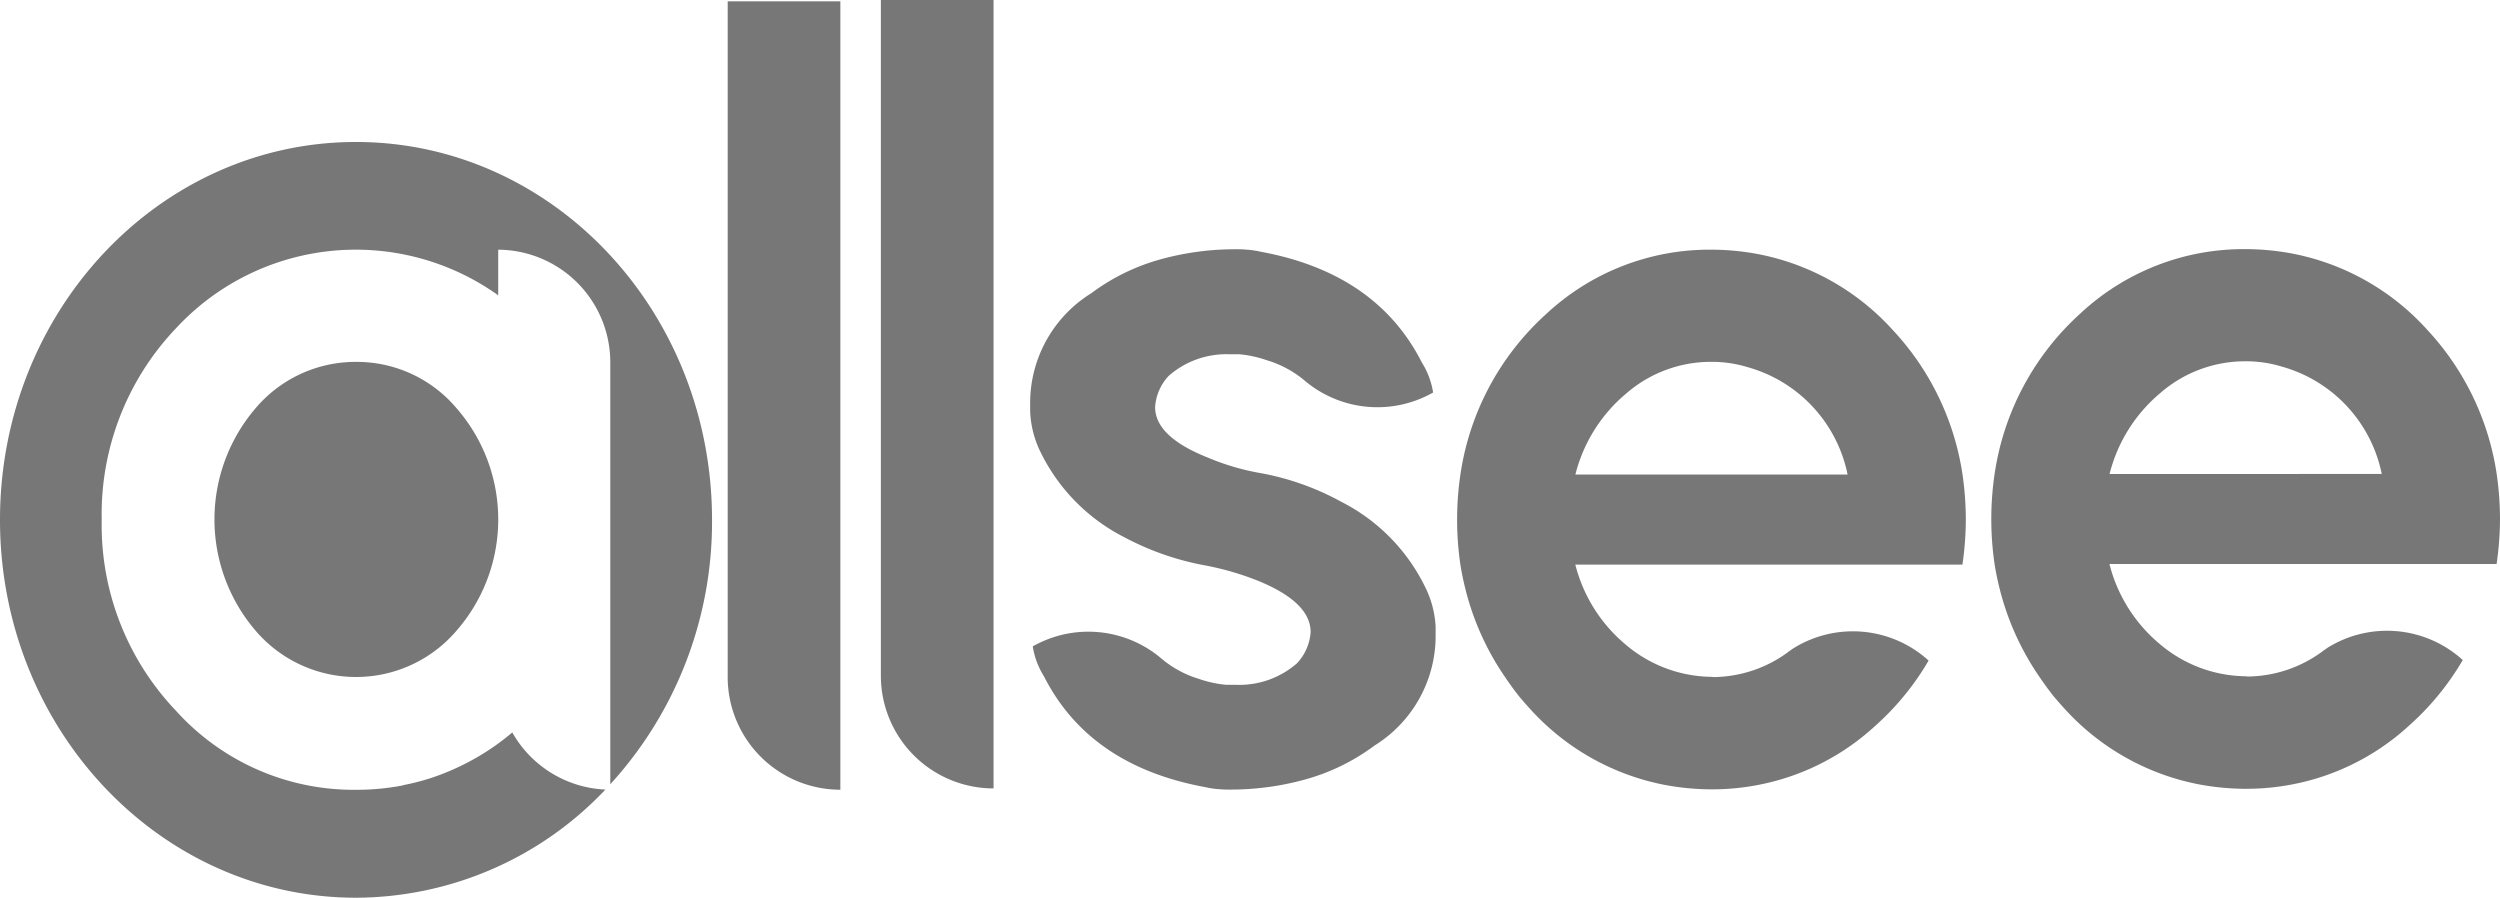 <svg id="allsee" xmlns="http://www.w3.org/2000/svg" width="138.434" height="49.709" viewBox="0 0 138.434 49.709">
  <g id="Group_6105" data-name="Group 6105" transform="translate(21516.998 9096.52)">
    <g id="Group_6077" data-name="Group 6077" transform="translate(-19726.207 -4504)">
      <g id="Group_6067" data-name="Group 6067" transform="translate(920.209 -1805.52)">
        <g id="allsee-logo-colour" transform="translate(-2711 -2787)">
          <g id="Group_6068" data-name="Group 6068" transform="translate(33.038 0.073)">
            <g id="Group_6067-2" data-name="Group 6067">
              <path id="Path_9290" data-name="Path 9290" d="M39.184,57.219Z" transform="translate(-39.184 -13.56)" fill="#777"/>
              <path id="Path_9291" data-name="Path 9291" d="M47.126,9.438V46.857h0a6.239,6.239,0,0,0,6.129,6.237h.11V9.438Z" transform="translate(-39.869 -9.438)" fill="#777"/>
            </g>
          </g>
          <g id="Group_6070" data-name="Group 6070" transform="translate(47.716 0)">
            <g id="Group_6069" data-name="Group 6069">
              <path id="Path_9292" data-name="Path 9292" d="M55.248,57.138Z" transform="translate(-55.248 -13.48)" fill="#777"/>
              <path id="Path_9293" data-name="Path 9293" d="M56.409,9.358V46.777h0a6.239,6.239,0,0,0,6.129,6.237h.11V9.358Z" transform="translate(-55.348 -9.358)" fill="#777"/>
            </g>
          </g>
          <path id="Path_9294" data-name="Path 9294" d="M103.683,36.212a5.814,5.814,0,0,0-1.735-.259,6.077,6.077,0,0,0-4.014,1.5,7.277,7.277,0,0,0-2.382,3.808h12.82A6.617,6.617,0,0,0,103.683,36.212Z" transform="translate(-11.009 -11.652)" fill="none"/>
          <g id="Group_6072" data-name="Group 6072" transform="translate(80.689 13.826)">
            <g id="Group_6071" data-name="Group 6071">
              <path id="Path_9295" data-name="Path 9295" d="M115.295,54.472l.122-.089C115.377,54.413,115.336,54.442,115.295,54.472Z" transform="translate(-93.401 -27.068)" fill="#777"/>
              <path id="Path_9296" data-name="Path 9296" d="M115.571,54.27l.118-.089C115.65,54.211,115.611,54.24,115.571,54.27Z" transform="translate(-93.425 -27.05)" fill="#777"/>
              <path id="Path_9297" data-name="Path 9297" d="M115.018,54.666l.128-.088Z" transform="translate(-93.377 -27.085)" fill="#777"/>
              <path id="Path_9298" data-name="Path 9298" d="M114.737,54.853c.045-.029.089-.058.132-.088C114.826,54.8,114.782,54.824,114.737,54.853Z" transform="translate(-93.353 -27.101)" fill="#777"/>
              <path id="Path_9299" data-name="Path 9299" d="M116.409,53.6c.027-.024.056-.047.083-.071Z" transform="translate(-93.497 -26.994)" fill="#777"/>
              <path id="Path_9300" data-name="Path 9300" d="M114.456,55.033l.138-.087Z" transform="translate(-93.329 -27.116)" fill="#777"/>
              <path id="Path_9301" data-name="Path 9301" d="M119.5,39.441a17.555,17.555,0,0,0-.183-2.5,14.943,14.943,0,0,0-3.867-8.009,13.5,13.5,0,0,0-7.461-4.2,14.109,14.109,0,0,0-2.589-.244,13.255,13.255,0,0,0-9.136,3.562,14.886,14.886,0,0,0-4.751,8.892,17.154,17.154,0,0,0,0,4.994c.079.5.183.98.305,1.456a14.977,14.977,0,0,0,2.162,4.755q.378.563.782,1.074.3.36.619.708a13.505,13.505,0,0,0,7.461,4.2,14.262,14.262,0,0,0,2.45.242h.139a13.664,13.664,0,0,0,3.316-.4,13.424,13.424,0,0,1-2.557.376,13.238,13.238,0,0,0,8.2-3.406c.186-.164.365-.333.541-.5a14.84,14.84,0,0,0,2.508-3.2,6.239,6.239,0,0,0-7.49-.678c-.071.048-.141.1-.209.147a7.074,7.074,0,0,1-4.193,1.445l-.151-.014a7.456,7.456,0,0,1-4.75-1.8,8.467,8.467,0,0,1-2.77-4.415h21.437A17.946,17.946,0,0,0,119.5,39.441Zm-21.62-2.5a8.56,8.56,0,0,1,2.8-4.476A7.143,7.143,0,0,1,105.4,30.7a6.809,6.809,0,0,1,2.04.3,7.779,7.779,0,0,1,5.512,5.938Z" transform="translate(-91.334 -24.489)" fill="#777"/>
              <path id="Path_9302" data-name="Path 9302" d="M115.847,54.059l.111-.087Z" transform="translate(-93.449 -27.032)" fill="#777"/>
              <path id="Path_9303" data-name="Path 9303" d="M116.125,53.838l.1-.082C116.192,53.783,116.158,53.81,116.125,53.838Z" transform="translate(-93.473 -27.014)" fill="#777"/>
              <path id="Path_9304" data-name="Path 9304" d="M110.408,56.755c.083-.02.166-.042.249-.065Z" transform="translate(-92.979 -27.267)" fill="#777"/>
              <path id="Path_9305" data-name="Path 9305" d="M114.171,55.2l.146-.088C114.268,55.146,114.22,55.176,114.171,55.2Z" transform="translate(-93.304 -27.131)" fill="#777"/>
              <path id="Path_9306" data-name="Path 9306" d="M111.633,56.388q.108-.037.214-.077Z" transform="translate(-93.085 -27.234)" fill="#777"/>
              <path id="Path_9307" data-name="Path 9307" d="M111.93,56.279l.214-.082Z" transform="translate(-93.111 -27.224)" fill="#777"/>
              <path id="Path_9308" data-name="Path 9308" d="M111.027,56.584l.225-.069C111.177,56.54,111.1,56.562,111.027,56.584Z" transform="translate(-93.033 -27.252)" fill="#777"/>
              <path id="Path_9309" data-name="Path 9309" d="M110.719,56.674l.234-.067Z" transform="translate(-93.006 -27.26)" fill="#777"/>
              <path id="Path_9310" data-name="Path 9310" d="M111.332,56.489c.073-.024.145-.048.217-.073C111.477,56.442,111.405,56.465,111.332,56.489Z" transform="translate(-93.059 -27.243)" fill="#777"/>
              <path id="Path_9311" data-name="Path 9311" d="M113.885,55.369c.053-.029.105-.059.157-.09C113.99,55.31,113.937,55.34,113.885,55.369Z" transform="translate(-93.279 -27.145)" fill="#777"/>
              <path id="Path_9312" data-name="Path 9312" d="M112.219,56.166c.073-.029.146-.058.218-.09C112.365,56.107,112.293,56.137,112.219,56.166Z" transform="translate(-93.136 -27.214)" fill="#777"/>
              <path id="Path_9313" data-name="Path 9313" d="M113.6,55.527l.175-.1Z" transform="translate(-93.254 -27.158)" fill="#777"/>
              <path id="Path_9314" data-name="Path 9314" d="M112.5,56.018q.488-.208.964-.459Q112.985,55.808,112.5,56.018Z" transform="translate(-93.16 -27.169)" fill="#777"/>
            </g>
          </g>
          <g id="Group_6074" data-name="Group 6074" transform="translate(0 7.863)">
            <g id="Group_6073" data-name="Group 6073">
              <path id="Path_9315" data-name="Path 9315" d="M31.394,50.657q-.413.35-.842.66A13.651,13.651,0,0,1,26.9,53.179a12.907,12.907,0,0,1-1.56.4v.01a13.488,13.488,0,0,1-2.587.245,13.245,13.245,0,0,1-9.988-4.384A14.9,14.9,0,0,1,8.659,38.88a14.935,14.935,0,0,1,4.111-10.6,13.568,13.568,0,0,1,17.845-1.828V23.927h0a6.239,6.239,0,0,1,6.206,6.239h0V53.527a21.527,21.527,0,0,0,5.634-14.642c0-11.555-8.828-20.923-19.717-20.923S3.027,27.331,3.027,38.886s8.828,20.924,19.717,20.924a19.085,19.085,0,0,0,13.807-5.989A6.233,6.233,0,0,1,31.394,50.657Z" transform="translate(-3.027 -17.963)" fill="#777"/>
              <path id="Path_9316" data-name="Path 9316" d="M23.88,31.288a7.255,7.255,0,0,0-5.573,2.558,9.468,9.468,0,0,0,0,12.333,7.317,7.317,0,0,0,11.115,0,9.371,9.371,0,0,0,0-12.333A7.227,7.227,0,0,0,23.88,31.288Z" transform="translate(-4.148 -19.112)" fill="#777"/>
            </g>
          </g>
          <path id="Path_9317" data-name="Path 9317" d="M87.324,43.155a10.411,10.411,0,0,0-4.659-4.719,14.711,14.711,0,0,0-4.476-1.583A13.318,13.318,0,0,1,75.3,36q-2.923-1.157-2.924-2.8a2.776,2.776,0,0,1,.761-1.735,4.838,4.838,0,0,1,3.35-1.188h.556a6.355,6.355,0,0,1,1.514.329,5.835,5.835,0,0,1,2.113,1.141,6.241,6.241,0,0,0,7.1.647l0,.007,0,0a4.367,4.367,0,0,0-.619-1.659Q84.641,25.785,78.23,24.6a5.517,5.517,0,0,0-.726-.113l-.032,0c-.149-.014-.263-.023-.434-.024-.144-.005-.254,0-.344,0h-.03A15.439,15.439,0,0,0,72.4,25.1a11.548,11.548,0,0,0-3.563,1.8,7.148,7.148,0,0,0-3.38,6v.548a5.6,5.6,0,0,0,.578,2.253,10.417,10.417,0,0,0,4.659,4.72,15.4,15.4,0,0,0,4.476,1.553,15.836,15.836,0,0,1,2.923.853q2.721,1.116,2.883,2.638a1.678,1.678,0,0,1,.011.193,2.776,2.776,0,0,1-.761,1.735,4.844,4.844,0,0,1-3.35,1.188h-.4l-.161,0h0a6.366,6.366,0,0,1-1.514-.329A5.821,5.821,0,0,1,72.694,47.1a6.24,6.24,0,0,0-7.094-.647l0-.007h0a4.351,4.351,0,0,0,.619,1.66q2.507,4.953,8.919,6.138a5.334,5.334,0,0,0,.726.113l.032,0c.149.014.263.023.433.024.144.005.254,0,.344,0h.03a15.407,15.407,0,0,0,4.263-.64,11.548,11.548,0,0,0,3.563-1.8,7.147,7.147,0,0,0,3.38-6v-.577A5.554,5.554,0,0,0,87.324,43.155Z" transform="translate(-8.413 -10.66)" fill="#777"/>
          <g id="Group_6076" data-name="Group 6076" transform="translate(110.266 13.796)">
            <g id="Group_6075" data-name="Group 6075">
              <path id="Path_9318" data-name="Path 9318" d="M147.665,54.439l.122-.089Z" transform="translate(-125.77 -27.035)" fill="#777"/>
              <path id="Path_9319" data-name="Path 9319" d="M147.941,54.236c.039-.029.079-.058.117-.088C148.02,54.178,147.98,54.206,147.941,54.236Z" transform="translate(-125.794 -27.017)" fill="#777"/>
              <path id="Path_9320" data-name="Path 9320" d="M147.387,54.633l.127-.088Z" transform="translate(-125.746 -27.052)" fill="#777"/>
              <path id="Path_9321" data-name="Path 9321" d="M147.107,54.82l.132-.088C147.195,54.762,147.152,54.791,147.107,54.82Z" transform="translate(-125.722 -27.068)" fill="#777"/>
              <path id="Path_9322" data-name="Path 9322" d="M148.778,53.569c.027-.025.056-.048.083-.071Z" transform="translate(-125.866 -26.961)" fill="#777"/>
              <path id="Path_9323" data-name="Path 9323" d="M146.825,55l.138-.087C146.917,54.941,146.871,54.971,146.825,55Z" transform="translate(-125.698 -27.083)" fill="#777"/>
              <path id="Path_9324" data-name="Path 9324" d="M151.871,39.408a17.555,17.555,0,0,0-.183-2.5,14.953,14.953,0,0,0-3.867-8.009,13.5,13.5,0,0,0-7.461-4.2,14.11,14.11,0,0,0-2.589-.244,13.252,13.252,0,0,0-9.136,3.563,14.883,14.883,0,0,0-4.75,8.892,17.154,17.154,0,0,0,0,4.994c.079.5.183.98.305,1.456a15,15,0,0,0,2.161,4.755q.38.563.782,1.074.3.36.619.707a13.494,13.494,0,0,0,7.461,4.2,14.254,14.254,0,0,0,2.45.242h.138a13.709,13.709,0,0,0,3.316-.4,13.5,13.5,0,0,1-2.557.377,13.244,13.244,0,0,0,8.2-3.407c.186-.165.365-.332.541-.5a14.863,14.863,0,0,0,2.508-3.2,6.237,6.237,0,0,0-7.49-.678c-.071.048-.141.1-.209.146a7.068,7.068,0,0,1-4.194,1.445l-.15-.014a7.459,7.459,0,0,1-4.751-1.8,8.462,8.462,0,0,1-2.77-4.415h21.437A17.4,17.4,0,0,0,151.871,39.408Zm-21.62-2.5a8.561,8.561,0,0,1,2.8-4.476,7.147,7.147,0,0,1,4.72-1.766,6.809,6.809,0,0,1,2.04.3,7.777,7.777,0,0,1,5.512,5.938Z" transform="translate(-123.703 -24.456)" fill="#777"/>
              <path id="Path_9325" data-name="Path 9325" d="M148.217,54.026l.111-.087Z" transform="translate(-125.818 -26.999)" fill="#777"/>
              <path id="Path_9326" data-name="Path 9326" d="M148.494,53.805l.1-.083Z" transform="translate(-125.842 -26.981)" fill="#777"/>
              <path id="Path_9327" data-name="Path 9327" d="M142.778,56.722c.083-.021.166-.042.249-.066C142.944,56.68,142.861,56.7,142.778,56.722Z" transform="translate(-125.349 -27.234)" fill="#777"/>
              <path id="Path_9328" data-name="Path 9328" d="M146.541,55.172l.145-.088Z" transform="translate(-125.673 -27.098)" fill="#777"/>
              <path id="Path_9329" data-name="Path 9329" d="M144,56.354c.072-.026.143-.05.214-.077C144.145,56.3,144.074,56.328,144,56.354Z" transform="translate(-125.454 -27.201)" fill="#777"/>
              <path id="Path_9330" data-name="Path 9330" d="M144.3,56.246l.214-.082C144.442,56.192,144.37,56.22,144.3,56.246Z" transform="translate(-125.48 -27.191)" fill="#777"/>
              <path id="Path_9331" data-name="Path 9331" d="M143.4,56.551c.075-.023.15-.046.224-.07C143.547,56.506,143.472,56.529,143.4,56.551Z" transform="translate(-125.402 -27.219)" fill="#777"/>
              <path id="Path_9332" data-name="Path 9332" d="M143.088,56.64l.235-.067C143.245,56.6,143.167,56.619,143.088,56.64Z" transform="translate(-125.375 -27.227)" fill="#777"/>
              <path id="Path_9333" data-name="Path 9333" d="M143.7,56.456l.217-.072Z" transform="translate(-125.428 -27.21)" fill="#777"/>
              <path id="Path_9334" data-name="Path 9334" d="M146.254,55.336l.156-.09C146.359,55.276,146.307,55.307,146.254,55.336Z" transform="translate(-125.648 -27.112)" fill="#777"/>
              <path id="Path_9335" data-name="Path 9335" d="M144.589,56.133c.073-.029.146-.058.218-.09C144.735,56.074,144.662,56.1,144.589,56.133Z" transform="translate(-125.505 -27.181)" fill="#777"/>
              <path id="Path_9336" data-name="Path 9336" d="M145.966,55.493l.175-.1C146.083,55.43,146.024,55.462,145.966,55.493Z" transform="translate(-125.624 -27.125)" fill="#777"/>
              <path id="Path_9337" data-name="Path 9337" d="M144.866,55.984q.489-.208.964-.458Q145.356,55.775,144.866,55.984Z" transform="translate(-125.529 -27.136)" fill="#777"/>
            </g>
          </g>
        </g>
      </g>
    </g>
  </g>
</svg>
